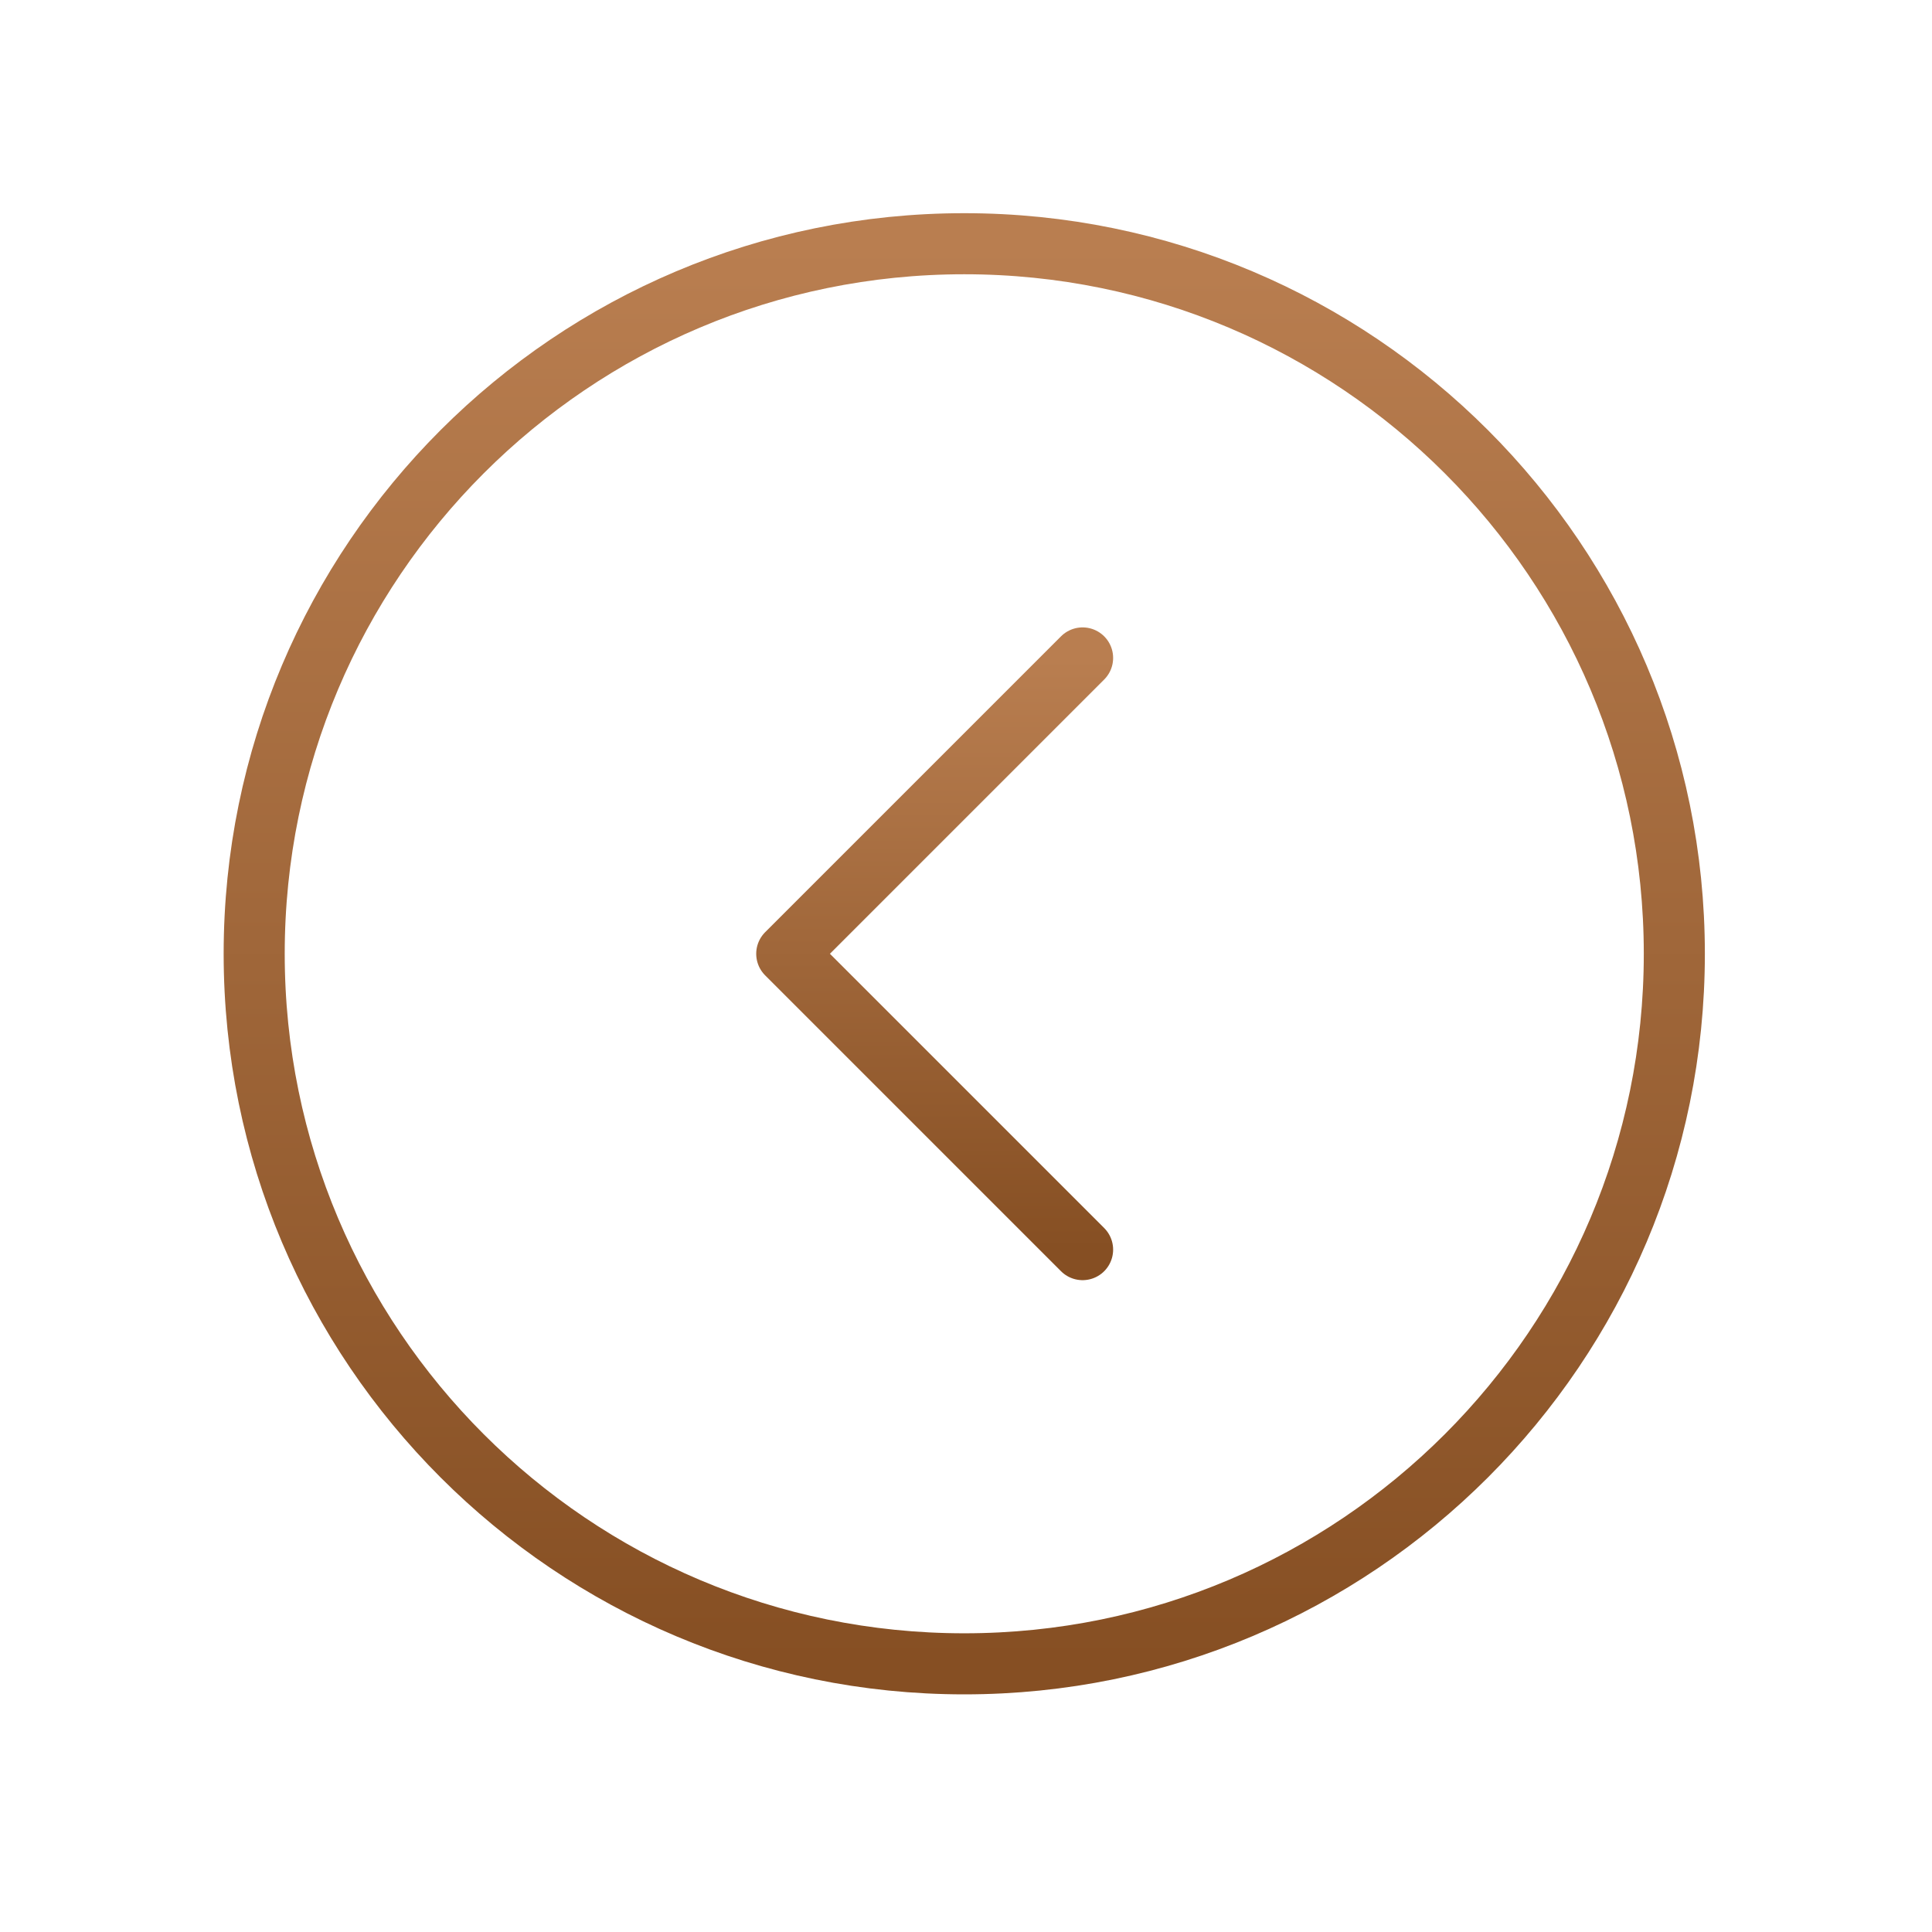 <svg width="46" height="46" viewBox="0 0 46 46" fill="none" xmlns="http://www.w3.org/2000/svg">
<g clip-path="url(#clip0_666_4282)">
<path d="M22.959 39.615C32.295 39.615 39.865 32.046 39.865 22.709C39.865 13.372 32.295 5.803 22.959 5.803C13.622 5.803 6.052 13.372 6.052 22.709C6.052 32.046 13.622 39.615 22.959 39.615Z" stroke="url(#paint0_linear_666_4282)" stroke-width="1.454" stroke-linecap="round" stroke-linejoin="round"/>
<path d="M25.776 15.665L18.732 22.709L25.776 29.753" stroke="url(#paint1_linear_666_4282)" stroke-width="1.454" stroke-linecap="round" stroke-linejoin="round"/>
</g>
<defs>
<linearGradient id="paint0_linear_666_4282" x1="22.959" y1="5.803" x2="22.959" y2="39.615" gradientUnits="userSpaceOnUse">
<stop stop-color="#B97E50"/>
<stop offset="1" stop-color="#864F23"/>
</linearGradient>
<linearGradient id="paint1_linear_666_4282" x1="22.254" y1="15.665" x2="22.254" y2="29.753" gradientUnits="userSpaceOnUse">
<stop stop-color="#B97E50"/>
<stop offset="1" stop-color="#864F23"/>
</linearGradient>
<clipPath id="clip0_666_4282">
<rect width="45.083" height="45.083" fill="white" transform="translate(0.417 0.168)"/>
</clipPath>
</defs>
</svg>
